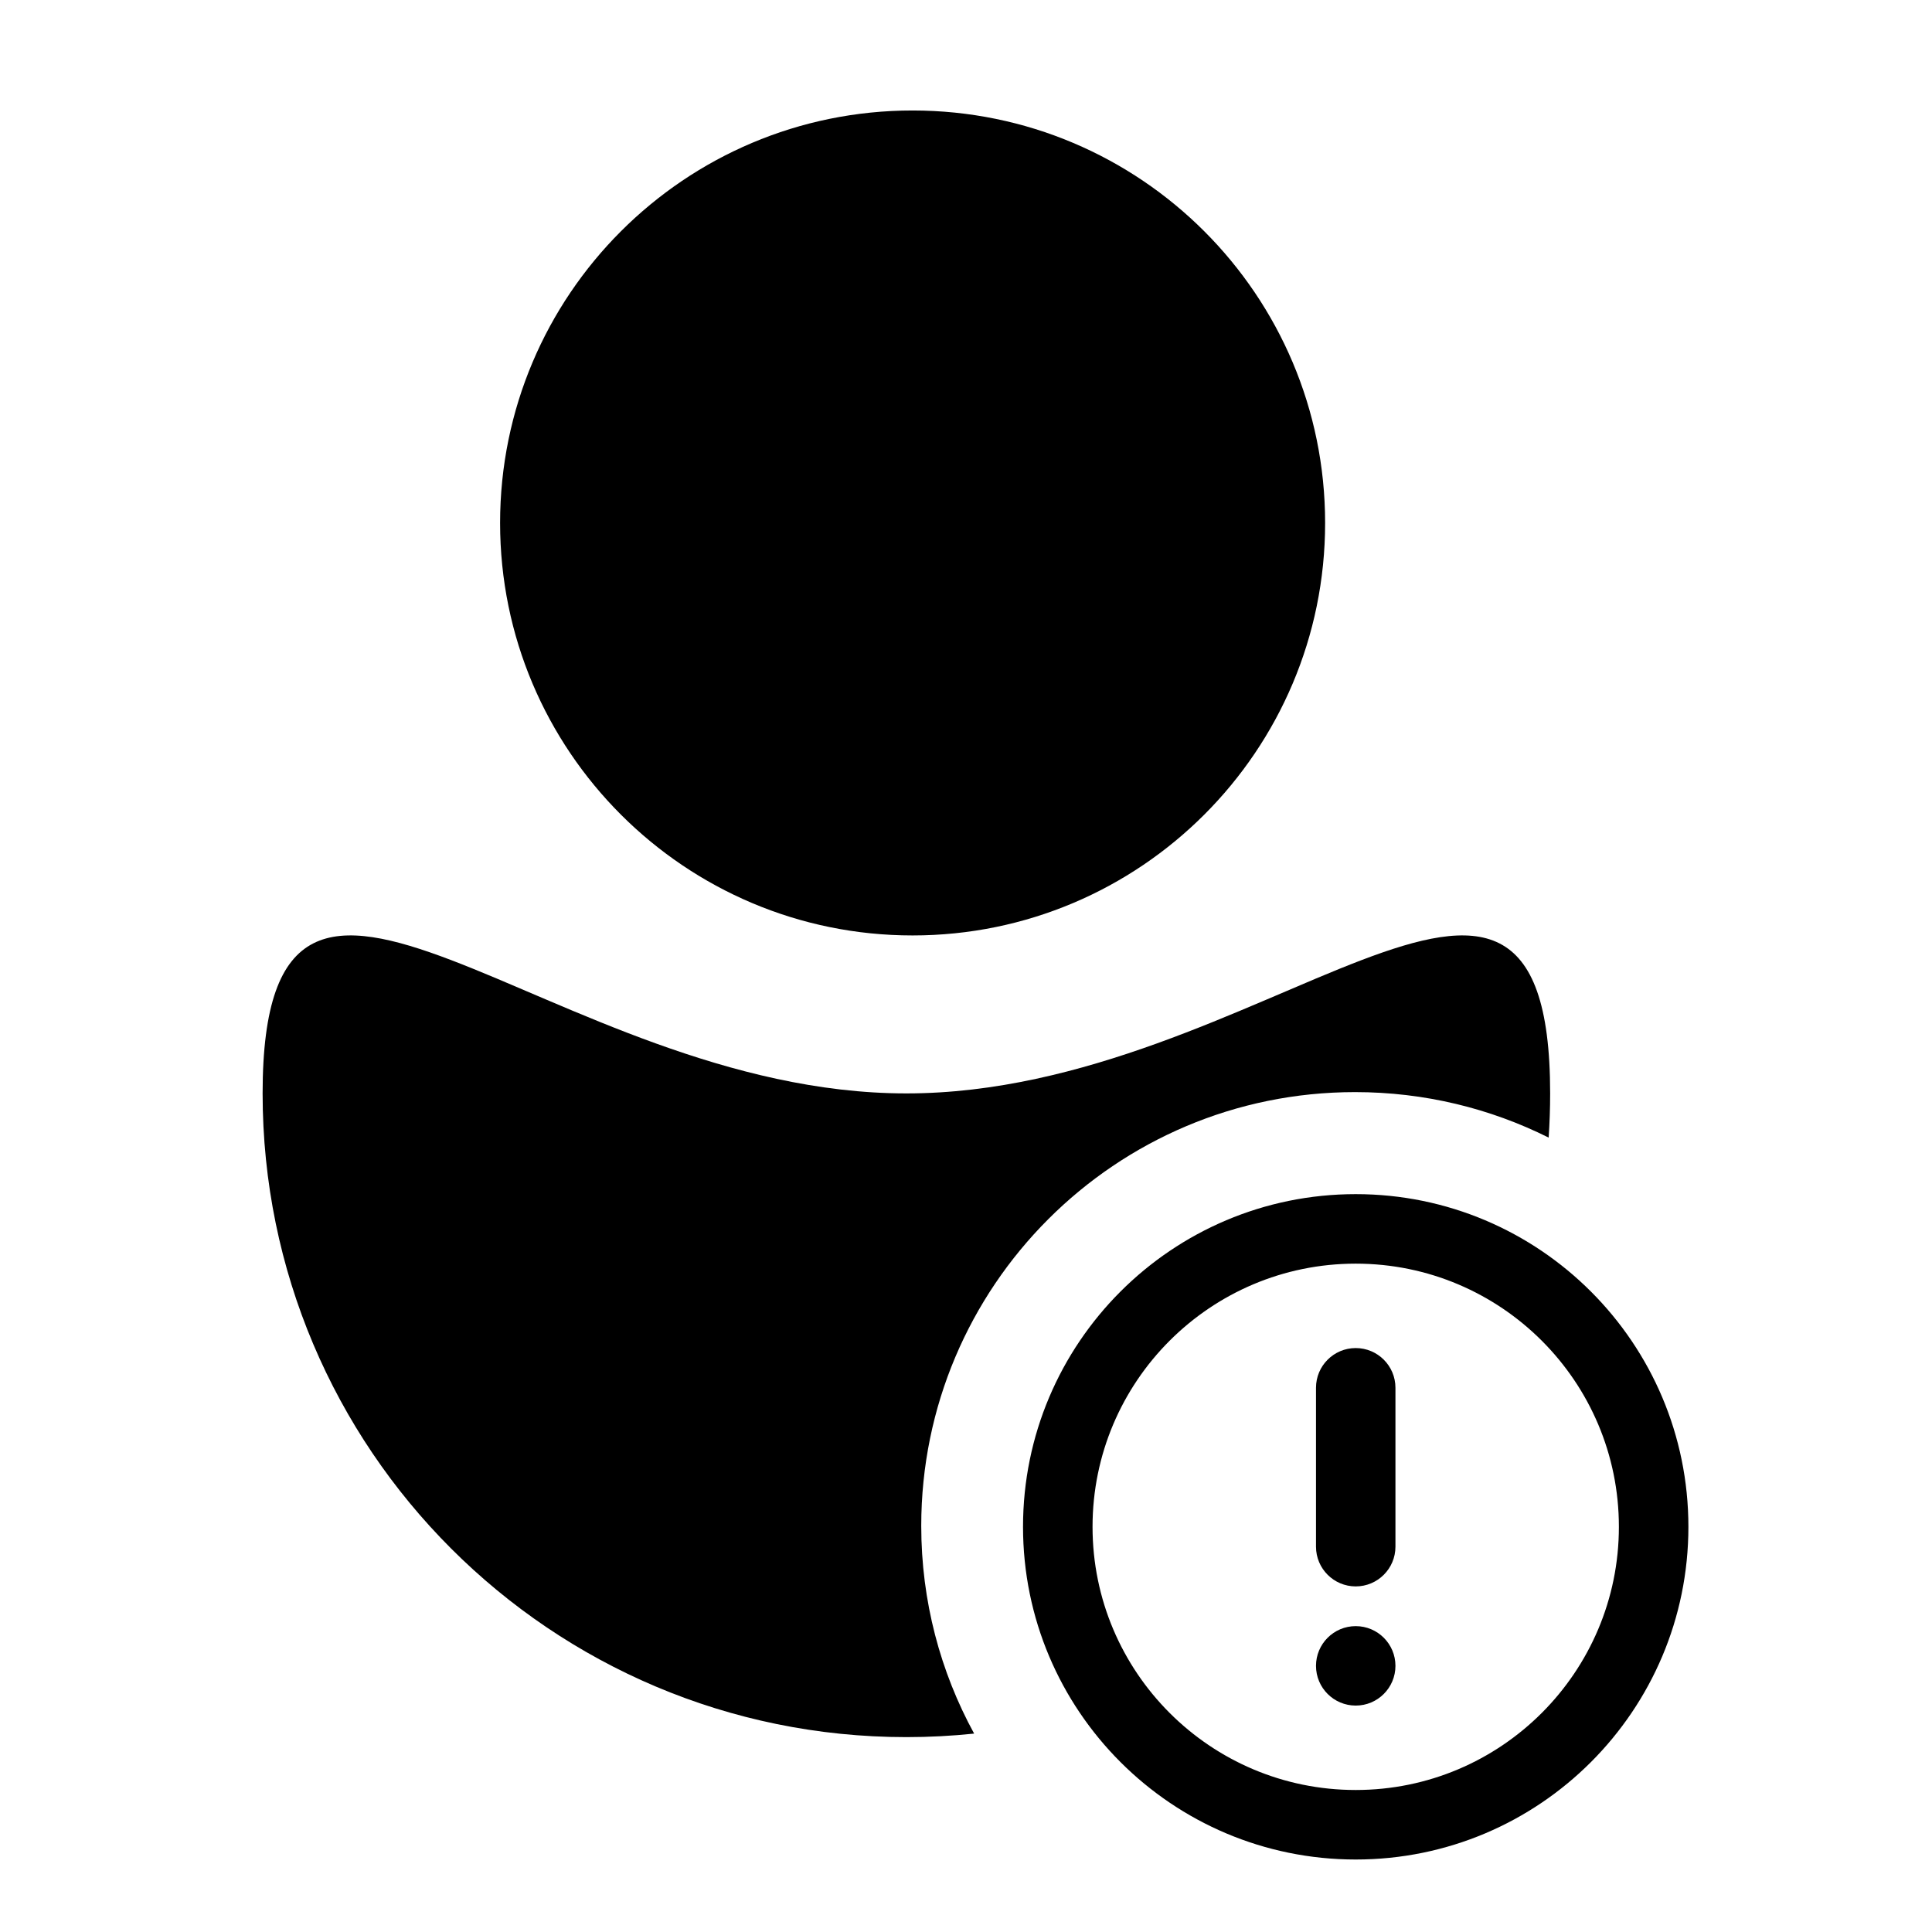 <?xml version="1.0" encoding="UTF-8"?>
<!-- Uploaded to: ICON Repo, www.svgrepo.com, Generator: ICON Repo Mixer Tools -->
<svg fill="#000000" width="800px" height="800px" version="1.1" viewBox="144 144 512 512" xmlns="http://www.w3.org/2000/svg">
 <path d="m554.4 445.47c-15.445-7.715-32.867-12.051-51.301-12.051-63.492 0-114.96 51.465-114.96 114.95 0 19.945 5.078 38.703 14.016 55.051-5.902 0.617-11.895 0.934-17.961 0.934-94.219 0-170.6-76.375-170.6-170.59 0-94.211 76.383 0 170.6 0 94.223 0 170.61-94.211 170.61 0 0 3.934-0.133 7.832-0.395 11.699zm-168.55-53.57c-60.375 0-109.32-48.941-109.32-109.31 0-60.371 48.941-109.31 109.32-109.31s109.32 48.938 109.32 109.31c0 60.367-48.945 109.31-109.32 109.31zm117.43 244.89c-48.695 0-88.168-39.473-88.168-88.168 0-48.691 39.473-88.164 88.168-88.164 48.691 0 88.164 39.473 88.164 88.164 0 48.695-39.473 88.168-88.164 88.168zm0-135.54c5.812 0 10.527 4.711 10.527 10.527v42.109c0 5.812-4.715 10.527-10.527 10.527-5.816 0-10.527-4.715-10.527-10.527v-42.109c0-5.816 4.711-10.527 10.527-10.527zm0 94.746c-5.816 0-10.527-4.715-10.527-10.527 0-5.816 4.711-10.527 10.527-10.527 5.812 0 10.527 4.711 10.527 10.527 0 5.812-4.715 10.527-10.527 10.527zm0 22.371c38.516 0 69.742-31.227 69.742-69.746 0-38.516-31.227-69.742-69.742-69.742-38.52 0-69.746 31.227-69.746 69.742 0 38.52 31.227 69.746 69.746 69.746z" fill-rule="evenodd"/>
</svg>